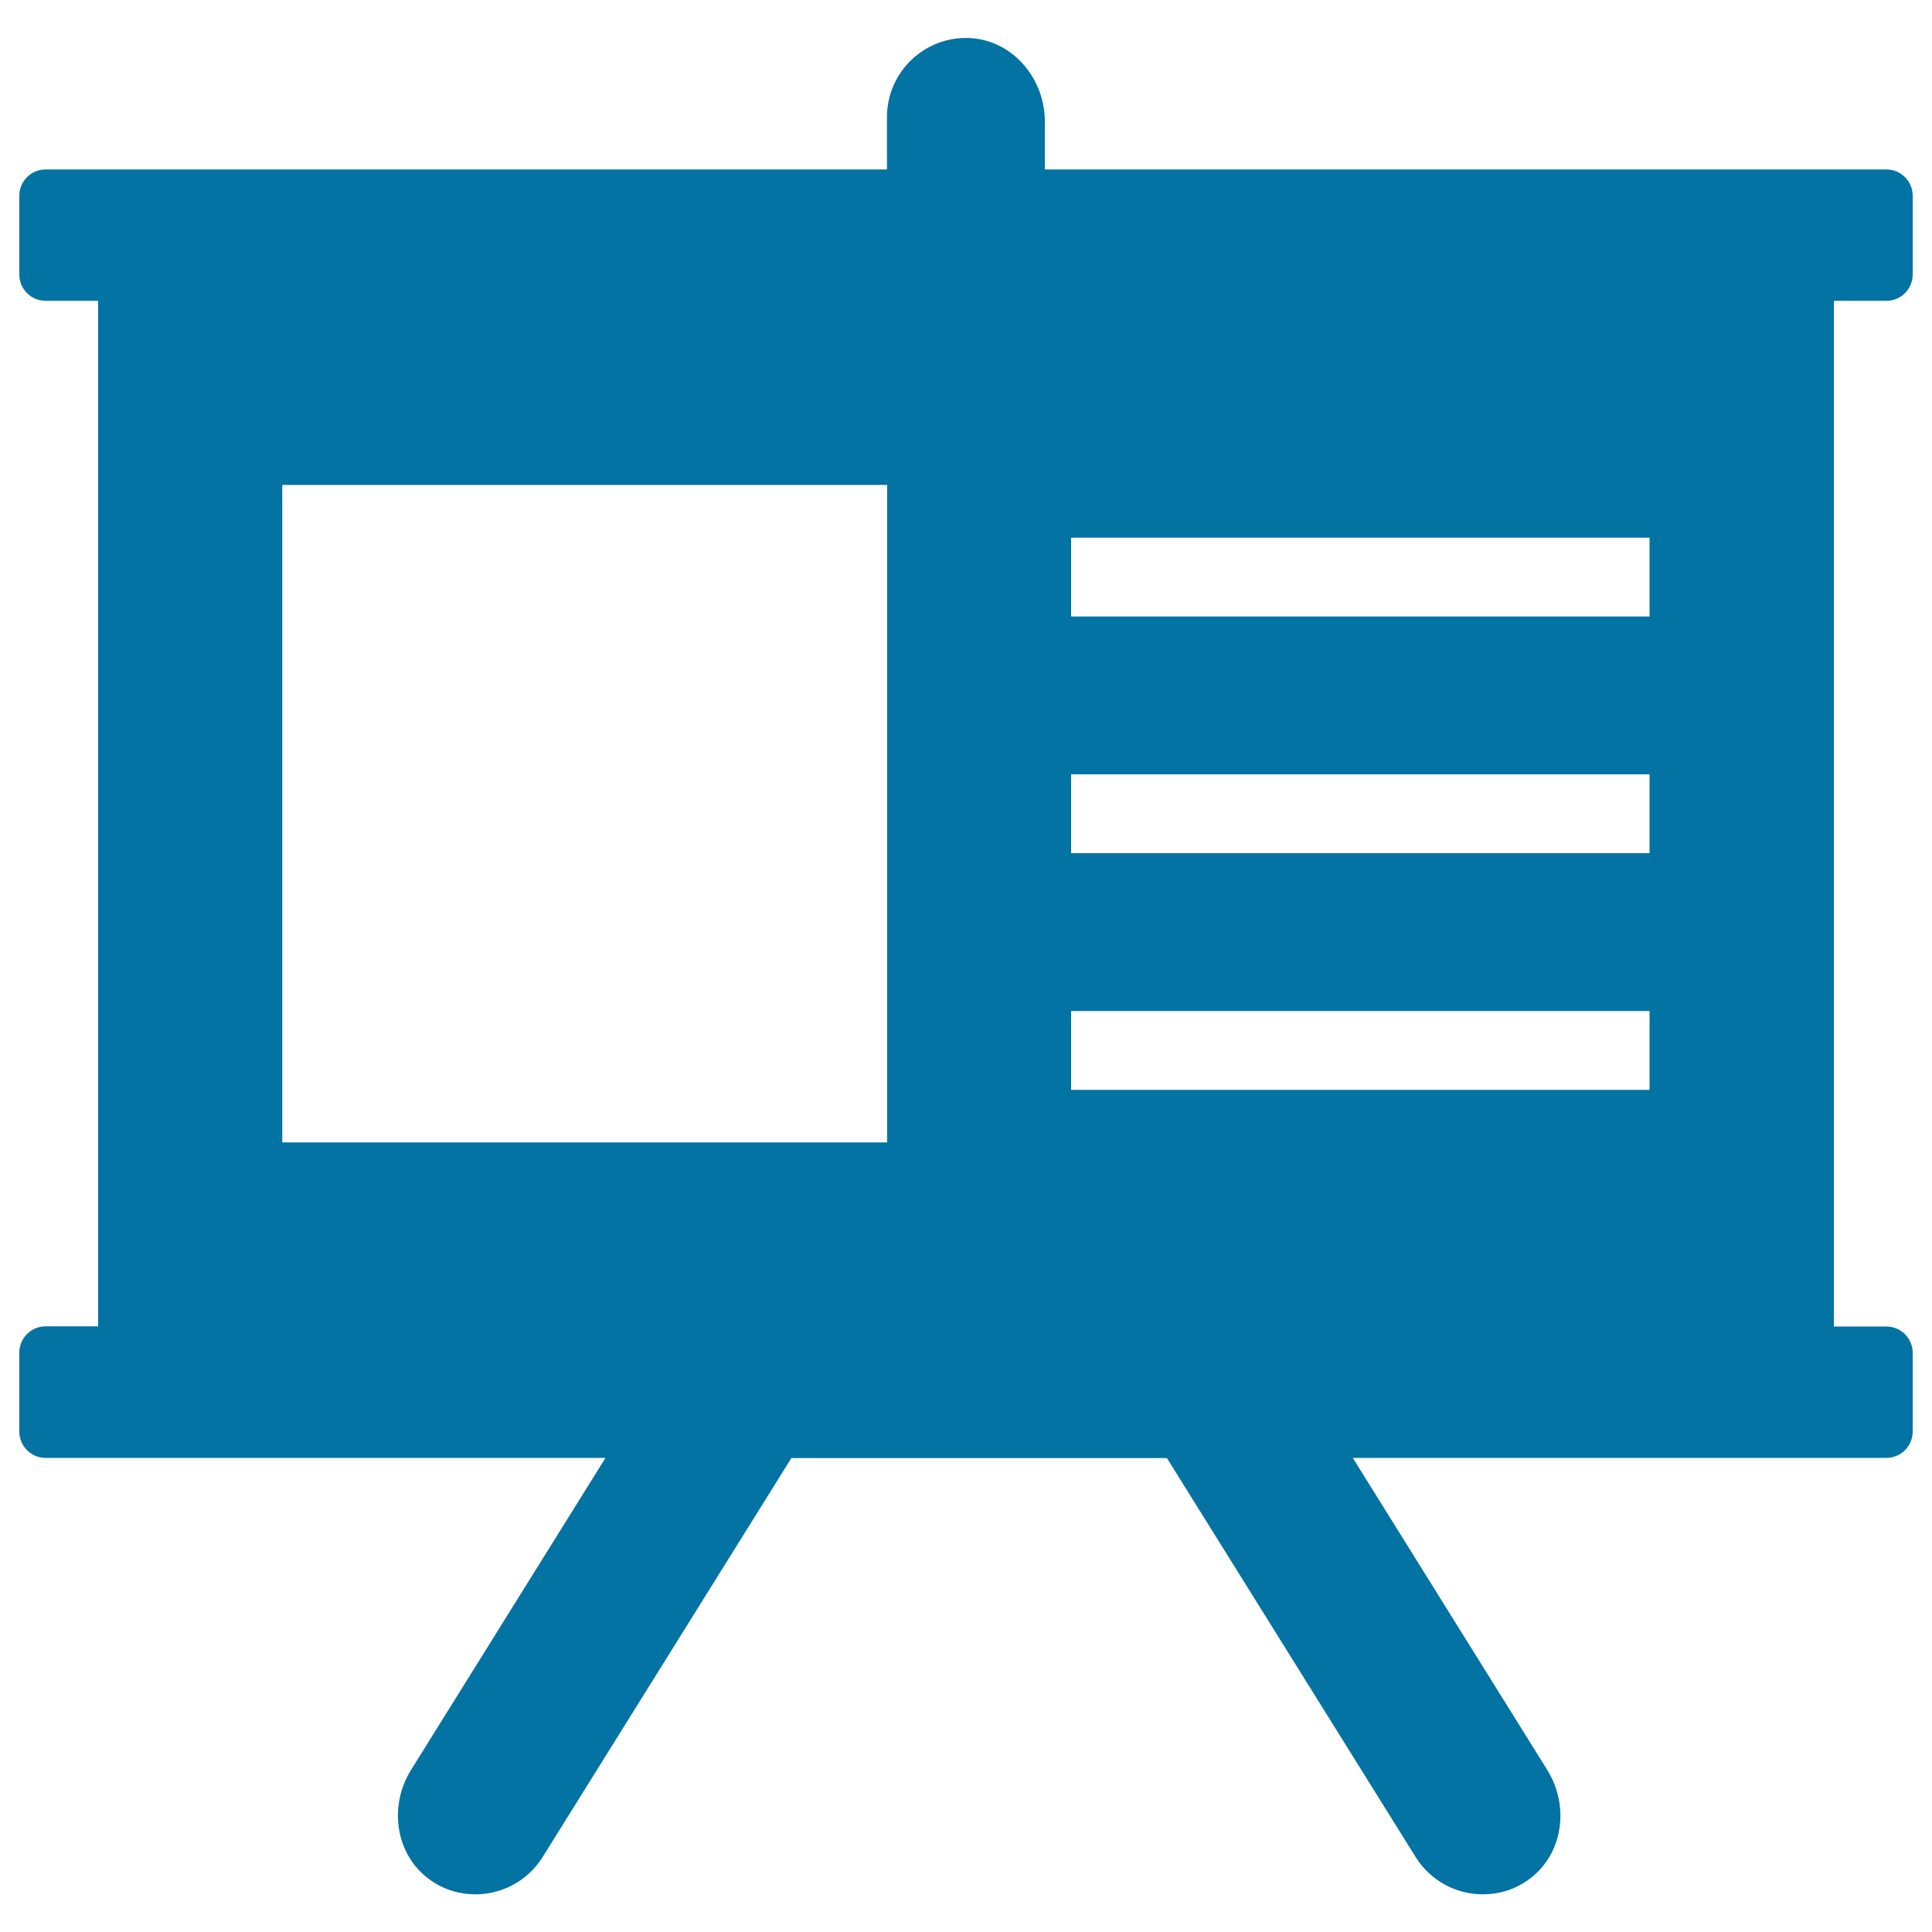 <svg xmlns="http://www.w3.org/2000/svg" viewBox="0 0 1000 1000" style="fill:#0273a2">
<title>Theatre Billboard With Shows Info SVG icon</title>
<g><path d="M976.4,155.7c7.5,0,13.6-6.1,13.6-13.6v-40.8c0-7.5-6.1-13.6-13.6-13.6H540.8V62.8c0-22.2-16.6-41.9-38.7-43.1c-23.5-1.2-43,17.6-43,40.8v27.2H23.6c-7.5,0-13.6,6.1-13.6,13.6v40.8c0,7.5,6.1,13.6,13.6,13.6h27.2v530.8H23.6c-7.5,0-13.6,6.1-13.6,13.6V741c0,7.5,6.1,13.6,13.6,13.6h289.8L212.7,916.2c-11.7,18.8-8,44.1,9.9,56.8c7.2,5.2,15.4,7.5,23.5,7.5c13.6,0,26.9-6.8,34.7-19.2l128.8-206.6H604l128.8,206.6c7.8,12.4,21.1,19.2,34.7,19.2c8.2,0,16.3-2.3,23.5-7.5c18-12.7,21.6-38,9.9-56.8L700.2,754.6h276.2c7.5,0,13.6-6.1,13.6-13.6v-40.8c0-7.5-6.1-13.6-13.6-13.6h-27.2V155.7H976.4z M459.2,591.3H146.1V251h313.1V591.3z M853.9,564.1H554.4v-40.8h299.4V564.1z M853.9,441.6H554.4v-40.8h299.4V441.6z M853.9,319.1H554.4v-40.8h299.4V319.1z"/></g>
</svg>